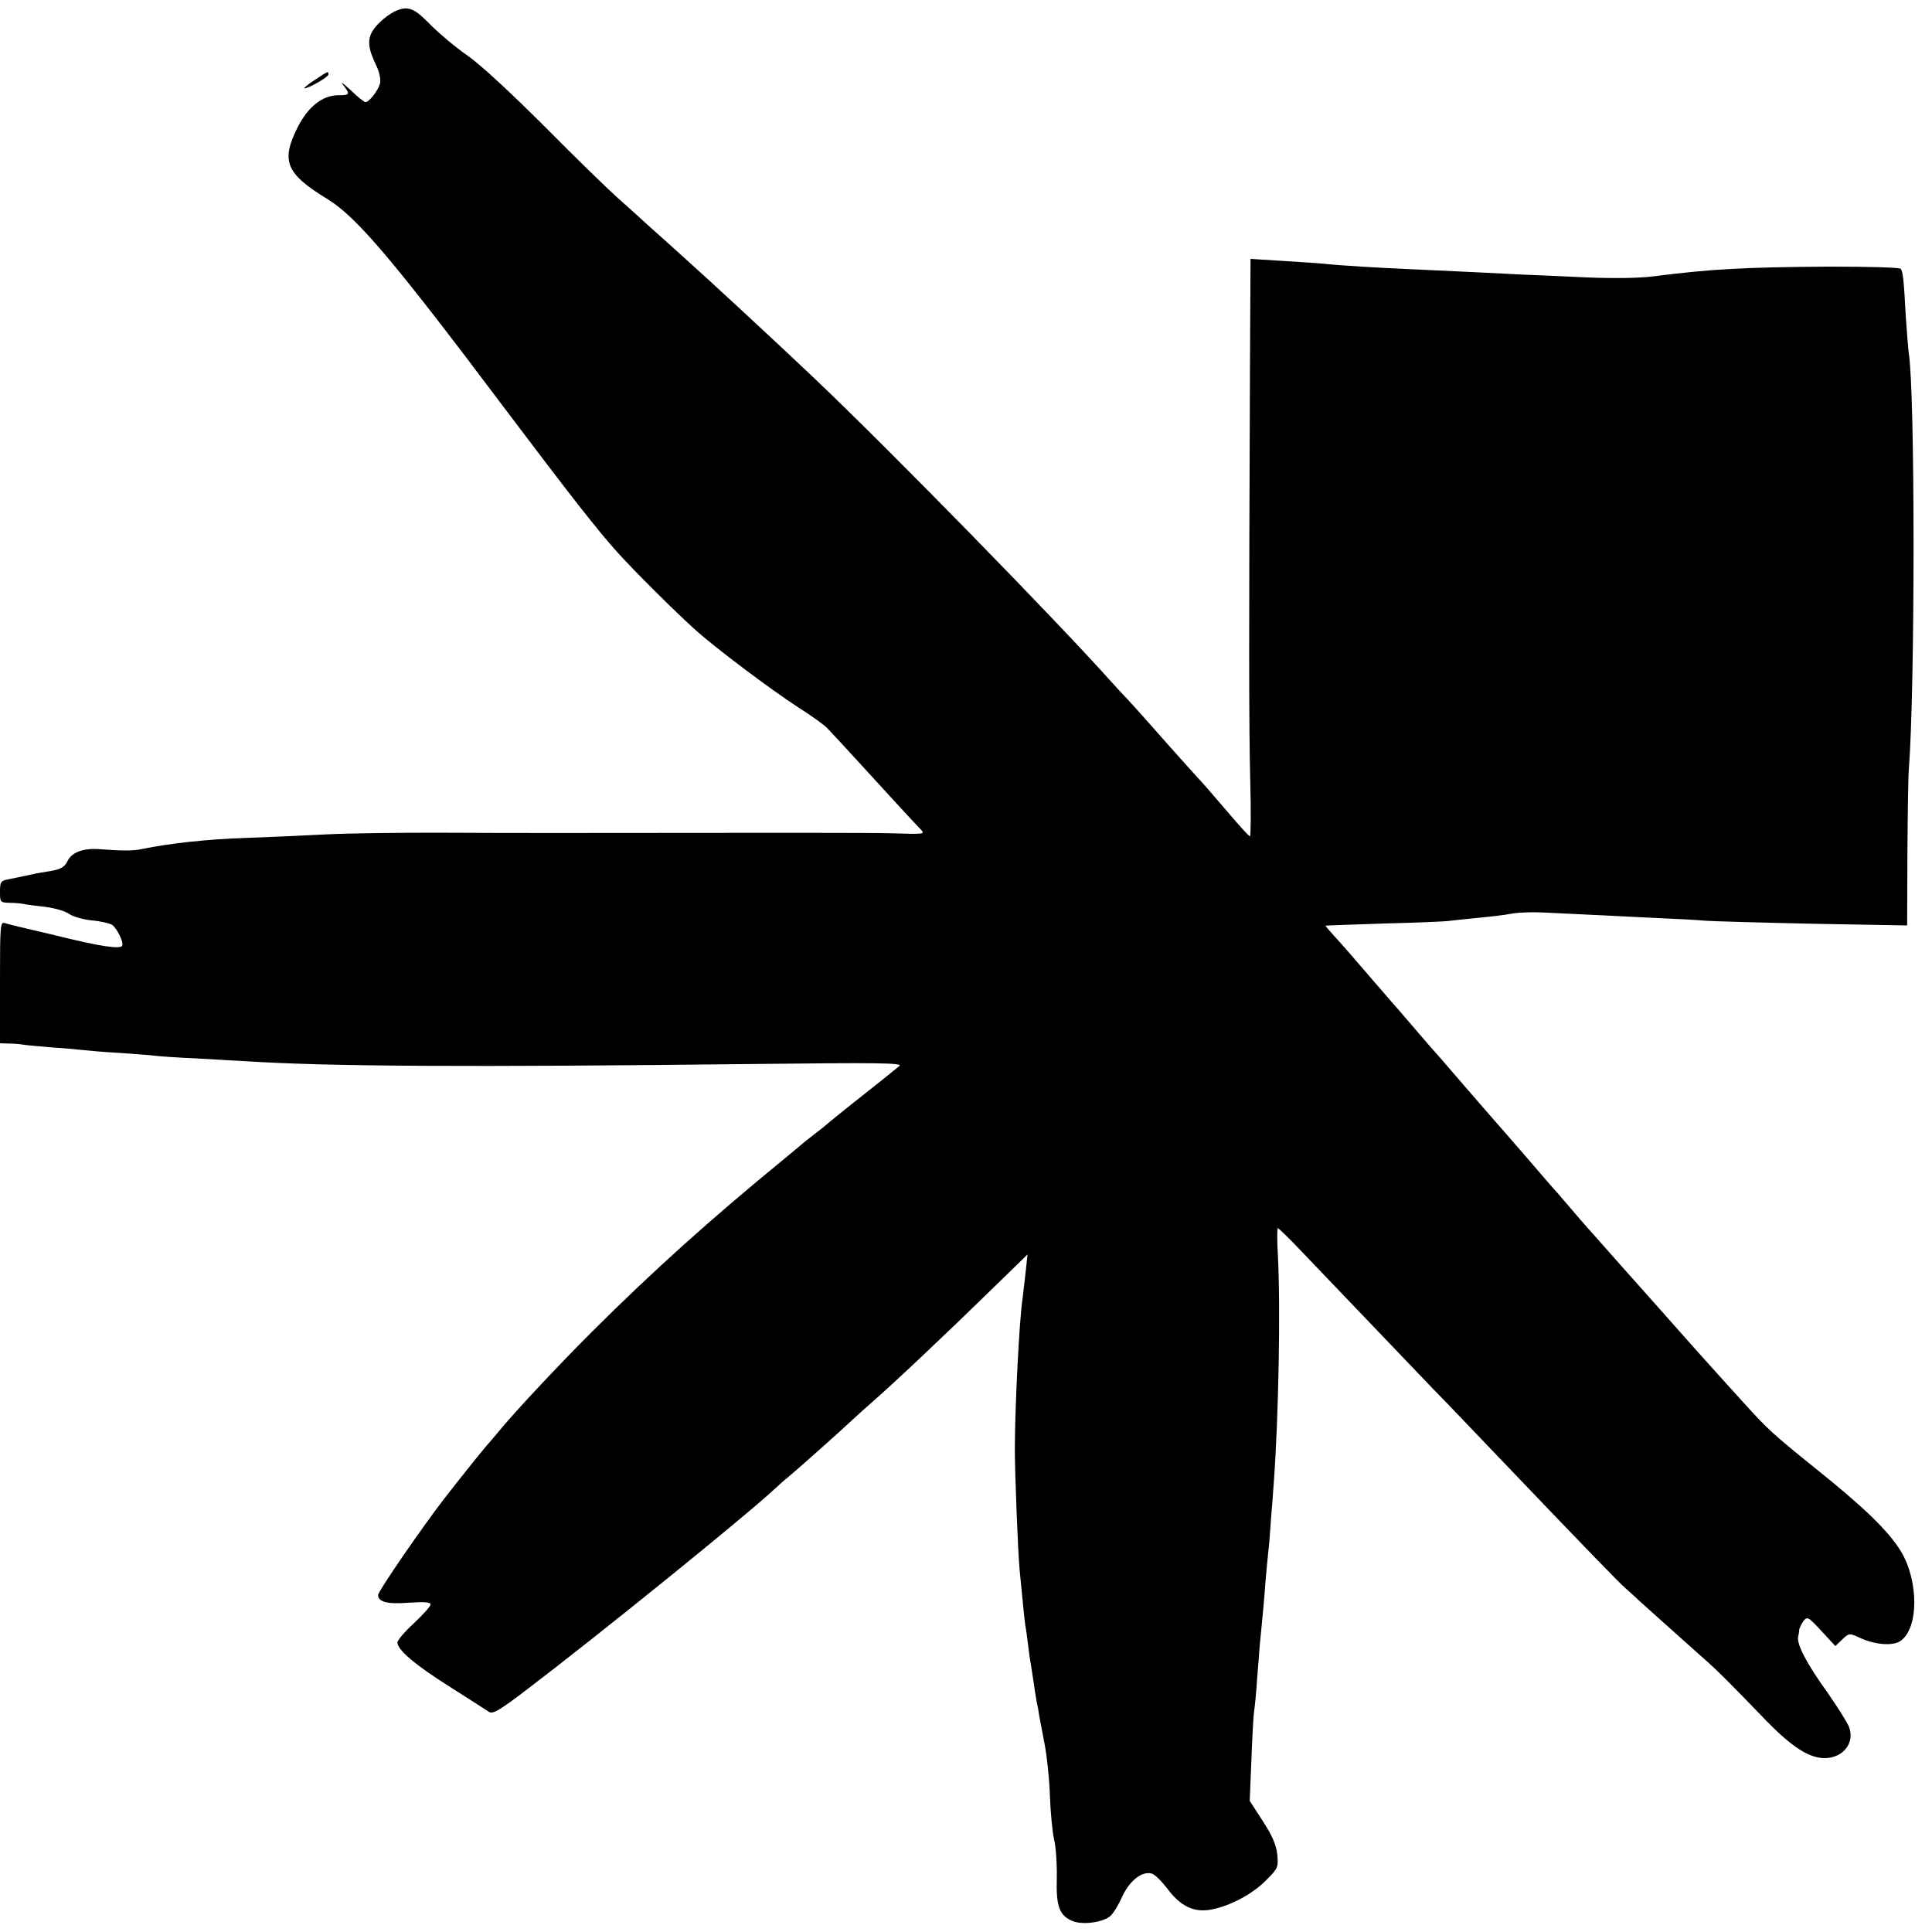 <?xml version="1.0" standalone="no"?>
<!DOCTYPE svg PUBLIC "-//W3C//DTD SVG 20010904//EN"
 "http://www.w3.org/TR/2001/REC-SVG-20010904/DTD/svg10.dtd">
<svg version="1.0" xmlns="http://www.w3.org/2000/svg"
 width="700pt" height="700pt" viewBox="0 0 700 700"
 preserveAspectRatio="xMidYMid meet">
<g transform="translate(0,700) scale(0.1,-0.1)"
fill="#000000" stroke="none">
<path d="M1440 6963 c-31 -12 -73 -47 -90 -75 -20 -33 -16 -66 15 -129 10 -22
15 -47 12 -61 -7 -26 -39 -68 -53 -68 -4 0 -29 19 -53 43 -25 23 -38 33 -30
22 29 -37 28 -40 -16 -40 -57 -1 -108 -41 -146 -115 -62 -123 -44 -169 107
-261 106 -65 237 -219 639 -754 245 -325 340 -446 411 -525 59 -66 212 -218
280 -279 71 -65 280 -222 378 -285 47 -30 93 -63 103 -74 10 -10 61 -65 113
-122 105 -115 195 -213 223 -242 20 -21 24 -21 -108 -17 -88 2 -426 2 -1185 1
-118 0 -327 0 -465 1 -137 0 -313 -2 -390 -6 -77 -4 -210 -10 -295 -13 -136
-4 -278 -20 -375 -40 -30 -7 -75 -7 -150 -1 -61 5 -103 -9 -120 -42 -11 -23
-24 -30 -62 -37 -26 -4 -50 -8 -53 -9 -9 -2 -70 -15 -100 -21 -27 -5 -30 -9
-30 -45 0 -37 1 -39 33 -40 17 0 41 -2 52 -4 11 -3 47 -7 80 -11 33 -4 71 -15
85 -25 14 -10 52 -21 85 -24 32 -3 65 -11 73 -17 18 -16 40 -61 35 -74 -5 -14
-77 -4 -238 36 -72 17 -138 33 -148 35 -10 2 -27 7 -38 10 -18 6 -19 -1 -19
-214 l0 -221 33 -1 c17 0 41 -2 51 -4 11 -2 58 -6 105 -10 47 -3 100 -8 116
-10 17 -2 75 -7 130 -10 55 -4 111 -8 125 -10 14 -2 84 -7 155 -10 72 -4 150
-9 175 -10 299 -19 793 -22 1845 -10 443 5 537 4 524 -7 -19 -16 -81 -66 -179
-143 -41 -33 -77 -62 -80 -65 -3 -3 -25 -21 -50 -40 -25 -19 -47 -37 -50 -40
-3 -3 -30 -25 -60 -50 -265 -217 -471 -402 -695 -625 -127 -127 -284 -295
-341 -365 -16 -19 -31 -37 -34 -40 -10 -10 -88 -107 -159 -198 -81 -105 -241
-337 -241 -351 0 -25 33 -34 110 -28 57 4 80 2 80 -6 0 -7 -27 -37 -60 -68
-33 -30 -60 -62 -60 -70 0 -27 65 -82 192 -162 68 -43 130 -83 139 -89 14 -10
38 4 140 82 254 193 797 632 901 730 15 14 33 30 40 35 27 22 195 171 238 212
25 23 56 51 69 62 76 66 268 247 445 420 l119 116 -7 -65 c-4 -36 -9 -78 -11
-95 -12 -76 -28 -399 -28 -545 0 -89 11 -368 17 -435 13 -135 18 -183 21 -205
3 -14 7 -45 10 -70 3 -25 7 -56 10 -70 2 -14 7 -43 10 -65 3 -23 8 -52 10 -65
3 -14 8 -38 10 -55 3 -16 12 -64 20 -105 8 -41 17 -124 19 -185 2 -60 9 -132
15 -159 7 -27 11 -91 10 -142 -3 -102 10 -136 59 -155 35 -14 110 -4 135 19
11 9 30 41 43 70 26 57 71 93 106 84 11 -2 36 -27 56 -53 49 -66 97 -89 159
-78 70 13 151 56 201 107 42 42 44 46 40 92 -4 35 -17 67 -52 121 l-48 74 6
145 c3 80 7 161 10 180 3 19 8 73 11 120 4 47 8 99 9 115 8 81 17 172 21 233
3 37 8 85 10 107 3 22 7 76 10 120 4 44 8 103 10 130 18 245 25 636 15 828 -3
53 -3 97 0 97 3 0 39 -35 79 -77 63 -66 176 -184 486 -508 28 -28 136 -141
240 -250 325 -340 429 -447 454 -469 13 -12 34 -30 45 -41 20 -18 142 -128
240 -215 45 -39 101 -95 227 -226 92 -94 154 -134 210 -134 67 0 111 56 88
114 -7 17 -43 74 -80 127 -73 101 -109 171 -104 198 2 9 4 21 4 27 1 5 7 19
15 30 14 18 17 17 65 -35 l51 -55 25 24 c24 23 26 23 59 8 56 -27 122 -33 151
-14 67 44 68 217 2 326 -45 73 -132 158 -312 302 -150 121 -169 138 -255 233
-35 39 -82 90 -104 115 -23 25 -115 128 -205 230 -91 102 -195 219 -231 260
-37 41 -80 91 -96 110 -16 19 -35 41 -42 49 -7 7 -52 59 -100 115 -48 55 -89
103 -92 106 -3 3 -64 73 -135 155 -71 83 -134 155 -140 161 -5 6 -30 35 -55
64 -25 29 -50 58 -55 64 -6 6 -53 61 -105 121 -52 61 -109 126 -127 145 -17
19 -31 35 -30 36 1 1 97 4 212 8 116 3 224 7 240 10 17 2 64 7 105 11 41 4 95
10 119 15 24 4 73 6 110 4 165 -8 295 -14 411 -20 69 -3 150 -7 180 -10 30 -2
207 -7 393 -11 l337 -6 1 264 c1 145 3 280 5 299 23 295 23 1368 0 1510 -2 14
-7 75 -11 135 -7 131 -10 159 -18 171 -3 5 -115 8 -259 8 -316 -2 -429 -9
-636 -35 -51 -7 -143 -8 -245 -4 -89 4 -191 9 -227 10 -36 2 -117 6 -180 9
-63 3 -169 8 -235 11 -113 5 -237 12 -315 20 -19 2 -85 6 -147 10 l-112 7 -2
-389 c-4 -962 -4 -1312 1 -1501 3 -111 2 -202 -1 -202 -4 0 -42 42 -85 93 -43
50 -81 94 -84 97 -3 3 -64 70 -135 150 -70 80 -135 152 -144 161 -9 9 -32 34
-51 55 -194 218 -802 840 -1081 1105 -151 143 -369 345 -484 448 -28 25 -75
68 -106 95 -30 28 -86 78 -123 111 -37 33 -156 149 -264 258 -120 120 -229
221 -277 255 -44 30 -105 82 -137 114 -55 57 -77 66 -118 51z"/>
<path d="M1140 6710 c-25 -16 -41 -30 -37 -30 16 0 87 41 87 50 0 13 1 14 -50
-20z"/>
</g>
</svg>
